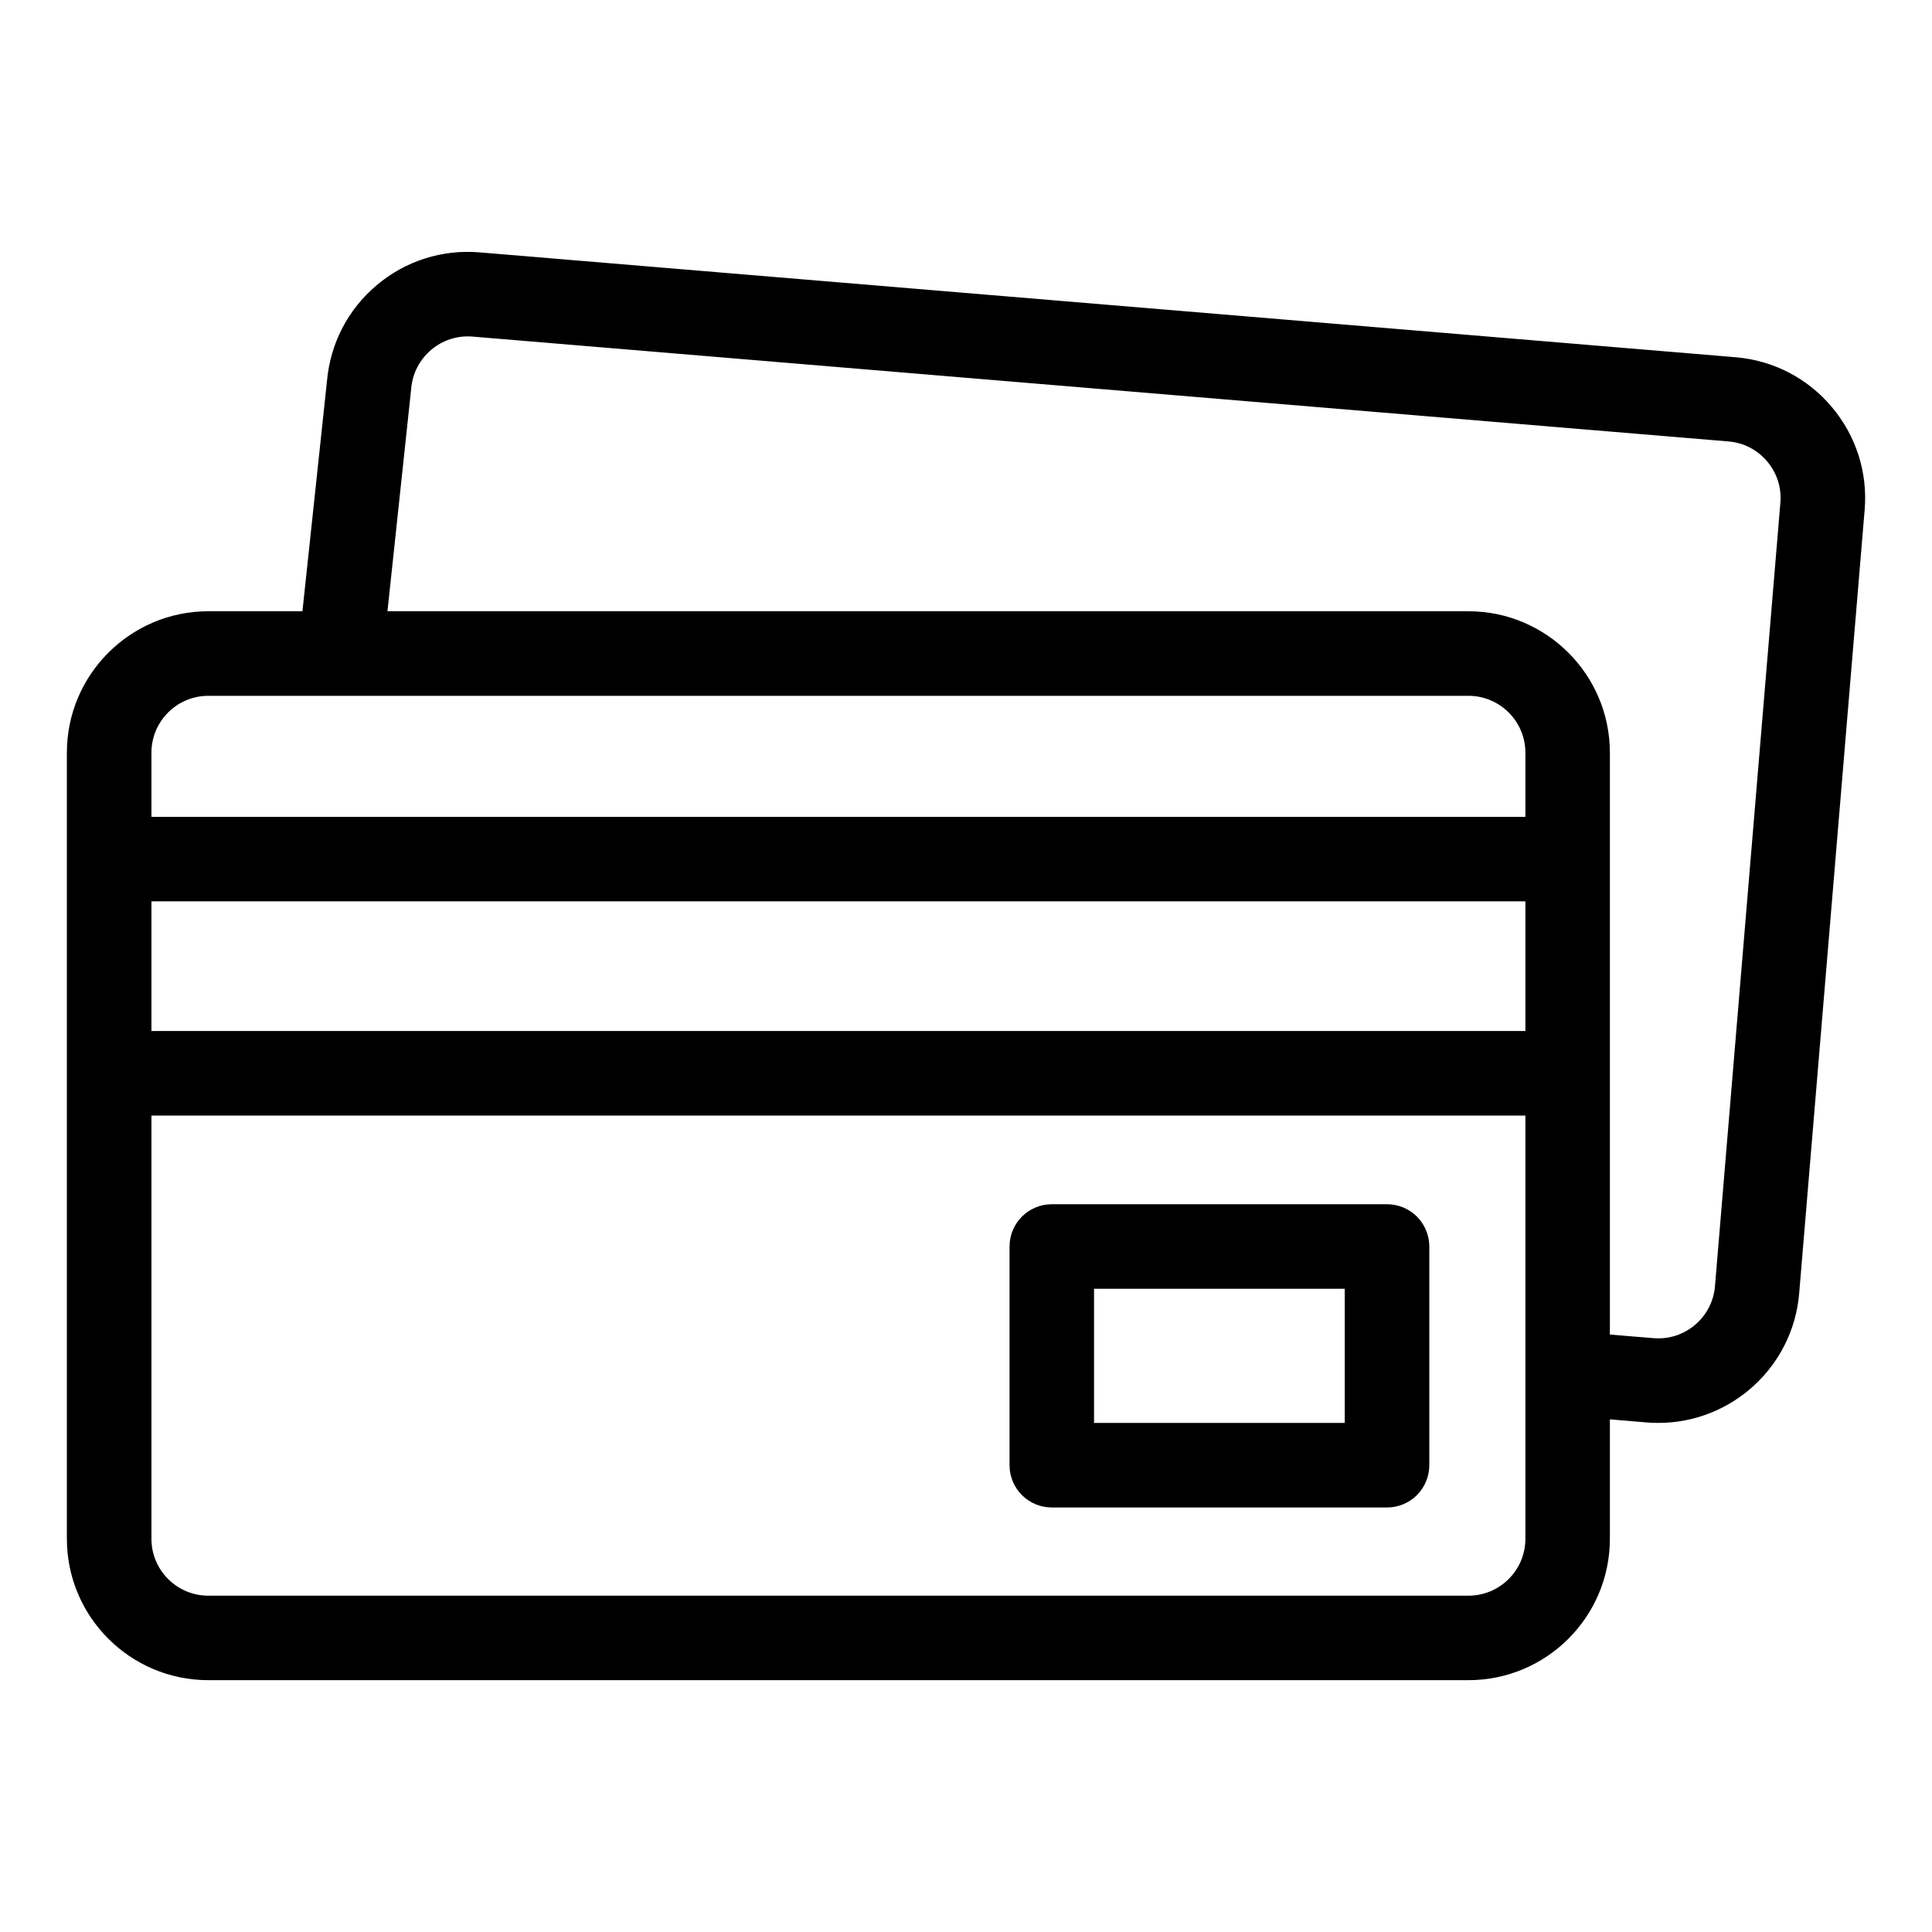 <svg width="26" height="26" viewBox="0 0 26 26" fill="none" xmlns="http://www.w3.org/2000/svg">
<path d="M24.573 5.539C24.262 5.171 23.827 4.947 23.347 4.907L6.446 3.496C5.966 3.456 5.5 3.605 5.132 3.916C4.766 4.225 4.542 4.659 4.5 5.136L4.16 8.326H2.803C1.809 8.326 1 9.135 1 10.129V20.709C1 21.703 1.809 22.511 2.803 22.511H19.762C20.756 22.511 21.565 21.703 21.565 20.709V18.992L22.167 19.043C22.218 19.047 22.268 19.049 22.318 19.049C23.245 19.049 24.035 18.336 24.113 17.396L24.994 6.853C25.034 6.373 24.884 5.907 24.573 5.539ZM2.803 9.264H19.762C20.239 9.264 20.628 9.652 20.628 10.129V11.093H1.938V10.129C1.938 9.652 2.326 9.264 2.803 9.264ZM1.938 12.03H20.628V13.975H1.938V12.03ZM19.762 21.574H2.803C2.326 21.574 1.938 21.186 1.938 20.709V14.913H20.628V20.709C20.628 21.186 20.239 21.574 19.762 21.574ZM24.059 6.775L23.179 17.318C23.139 17.794 22.72 18.148 22.245 18.108L21.565 18.052V10.129C21.565 9.135 20.756 8.326 19.762 8.326H5.103L5.433 5.231C5.433 5.227 5.434 5.224 5.434 5.22C5.474 4.745 5.893 4.39 6.368 4.43L23.269 5.841C23.5 5.86 23.709 5.968 23.858 6.145C24.007 6.321 24.079 6.545 24.059 6.775Z" fill="black" stroke="black" stroke-width="0.2"/>
<path d="M18.666 16.306H14.155C13.896 16.306 13.686 16.516 13.686 16.775V19.718C13.686 19.977 13.896 20.187 14.155 20.187H18.666C18.925 20.187 19.135 19.977 19.135 19.718V16.775C19.135 16.516 18.925 16.306 18.666 16.306ZM18.197 19.249H14.623V17.244H18.197V19.249Z" fill="black" stroke="black" stroke-width="0.2"/>
</svg>
